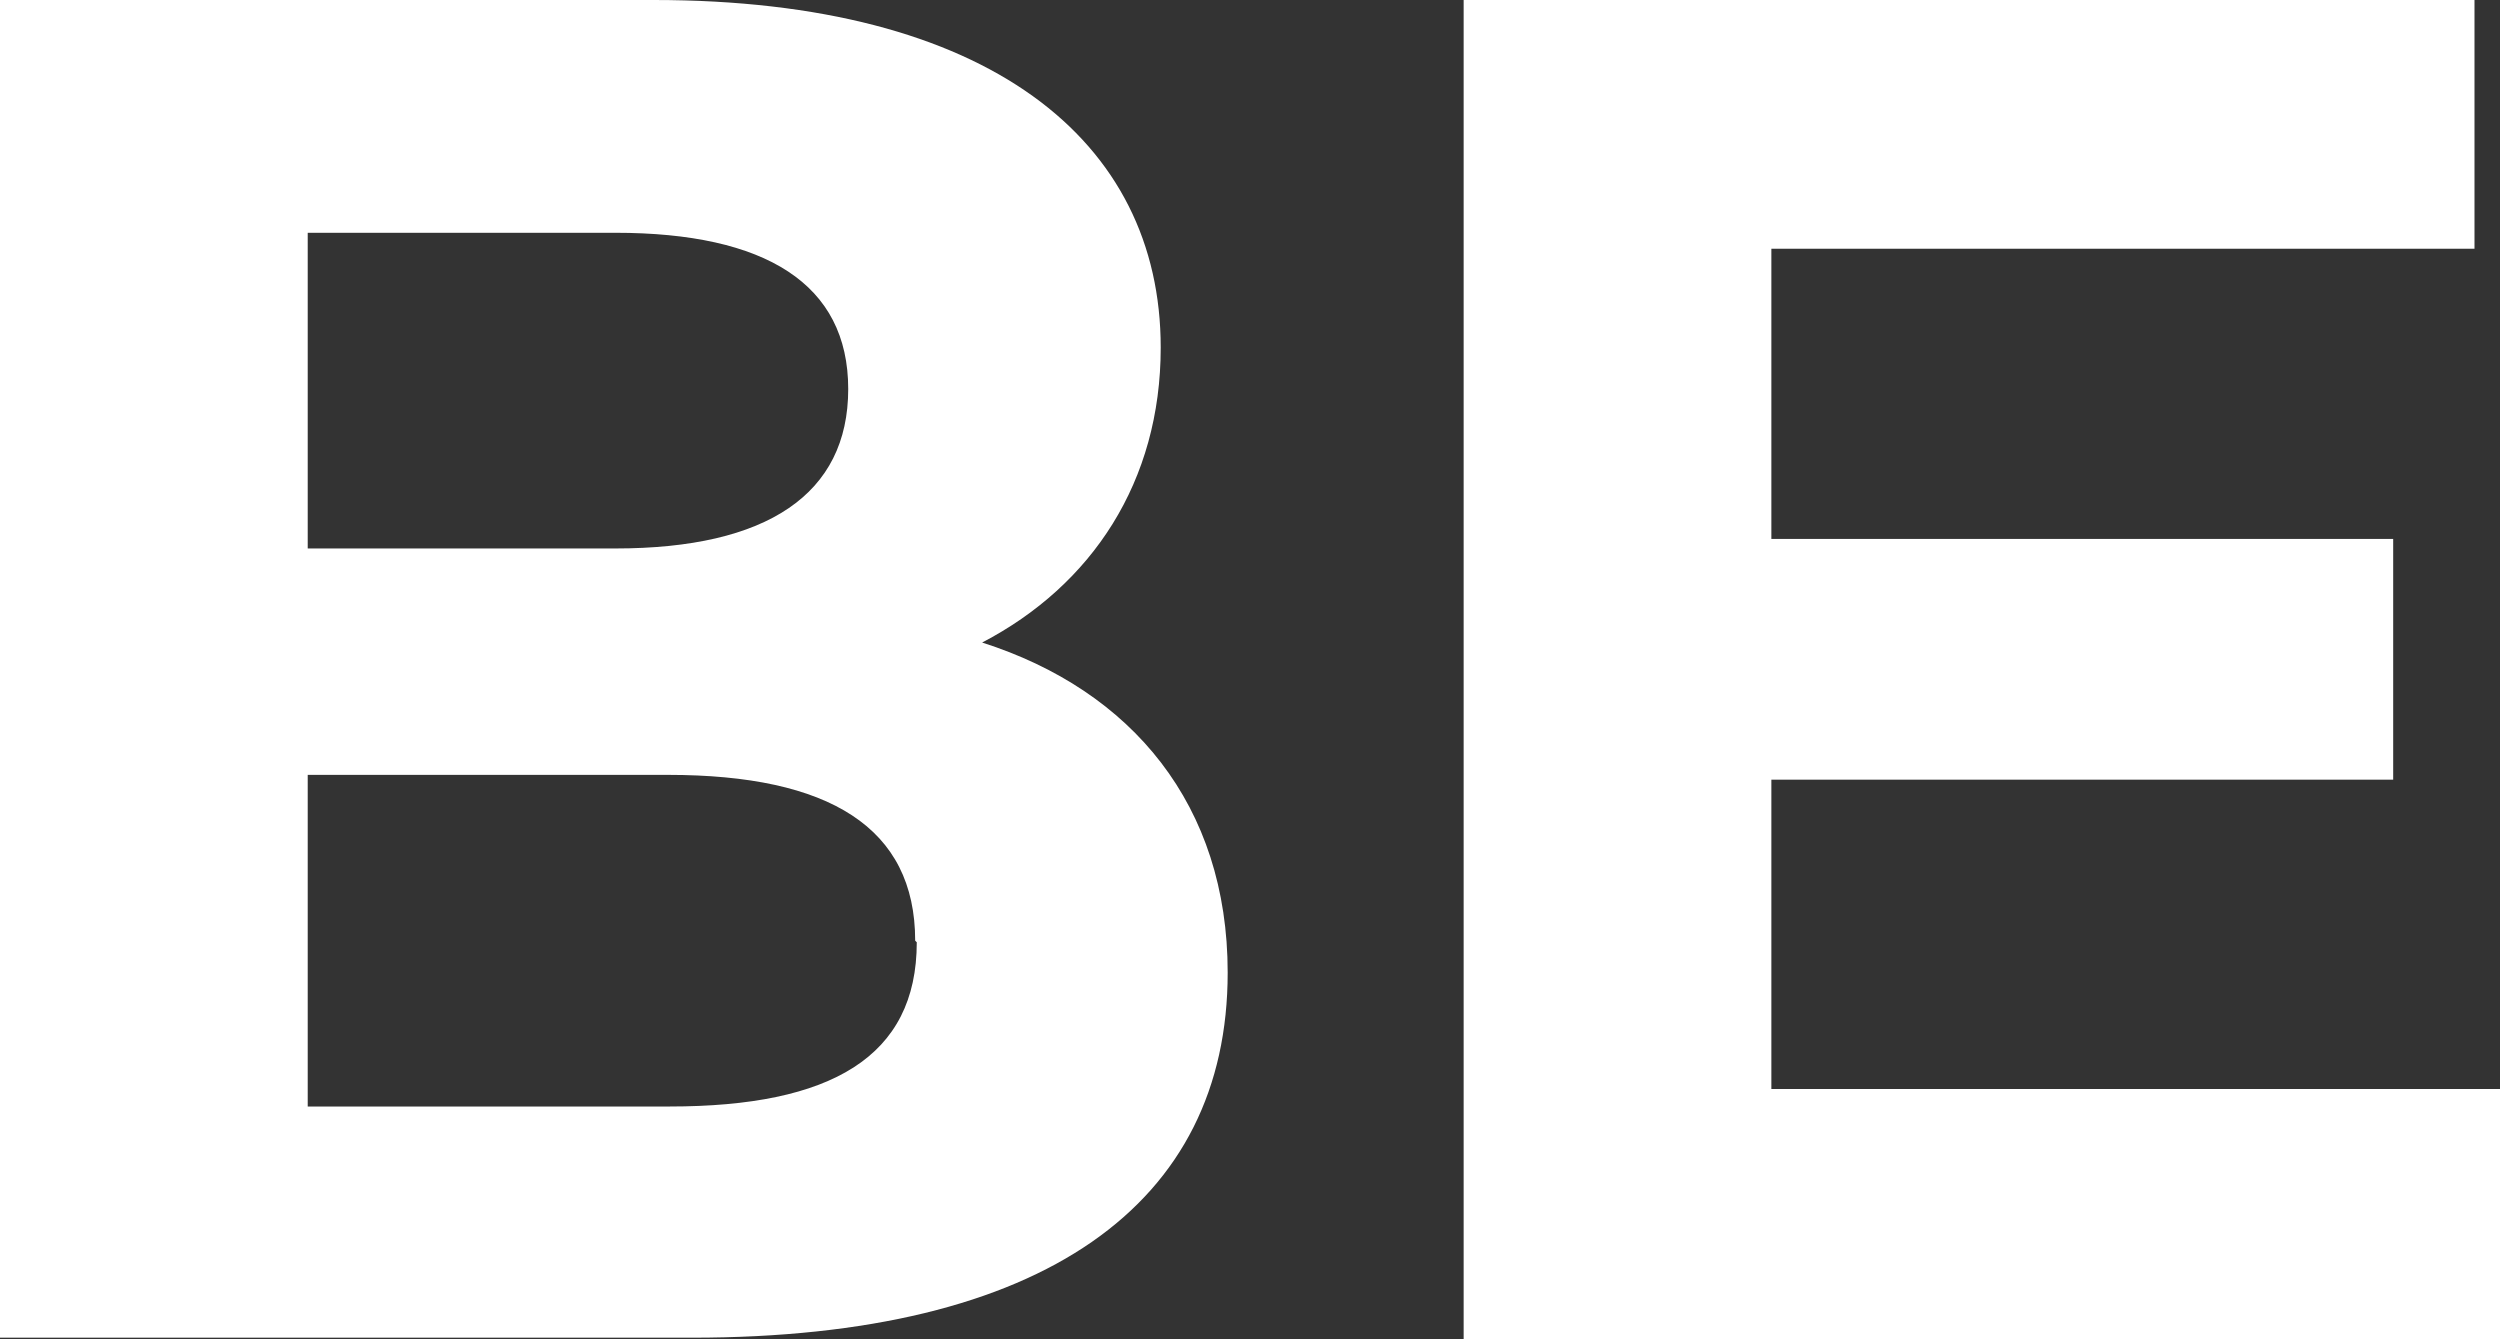 <svg id="Layer_1" data-name="Layer 1" xmlns="http://www.w3.org/2000/svg" viewBox="0 0 15.68 8.4"><rect x="0" y="0" width="15.68" height="8.4" fill="#333333" stroke="none"/><defs><style>.flg-fill-1{fill:#fff;stroke-width:0}</style></defs><path class="flg-fill-1" d="M7.7 6.1c0 1.45-1.15 2.29-3.36 2.29H0V0h4.1c2.1 0 3.18.88 3.18 2.18 0 .84-.43 1.49-1.12 1.85.94.3 1.54 1.02 1.54 2.07ZM1.93 1.46v1.98h1.93c.95 0 1.46-.34 1.46-1s-.52-.98-1.46-.98H1.93ZM5.74 5.9c0-.71-.54-1.04-1.55-1.04H1.93v2.08H4.2c1.01 0 1.55-.31 1.55-1.03ZM15.68 6.84V8.4h-6.5V0h6.34v1.56h-4.41v1.82h3.9v1.51h-3.9v1.94h4.57Z"/></svg>